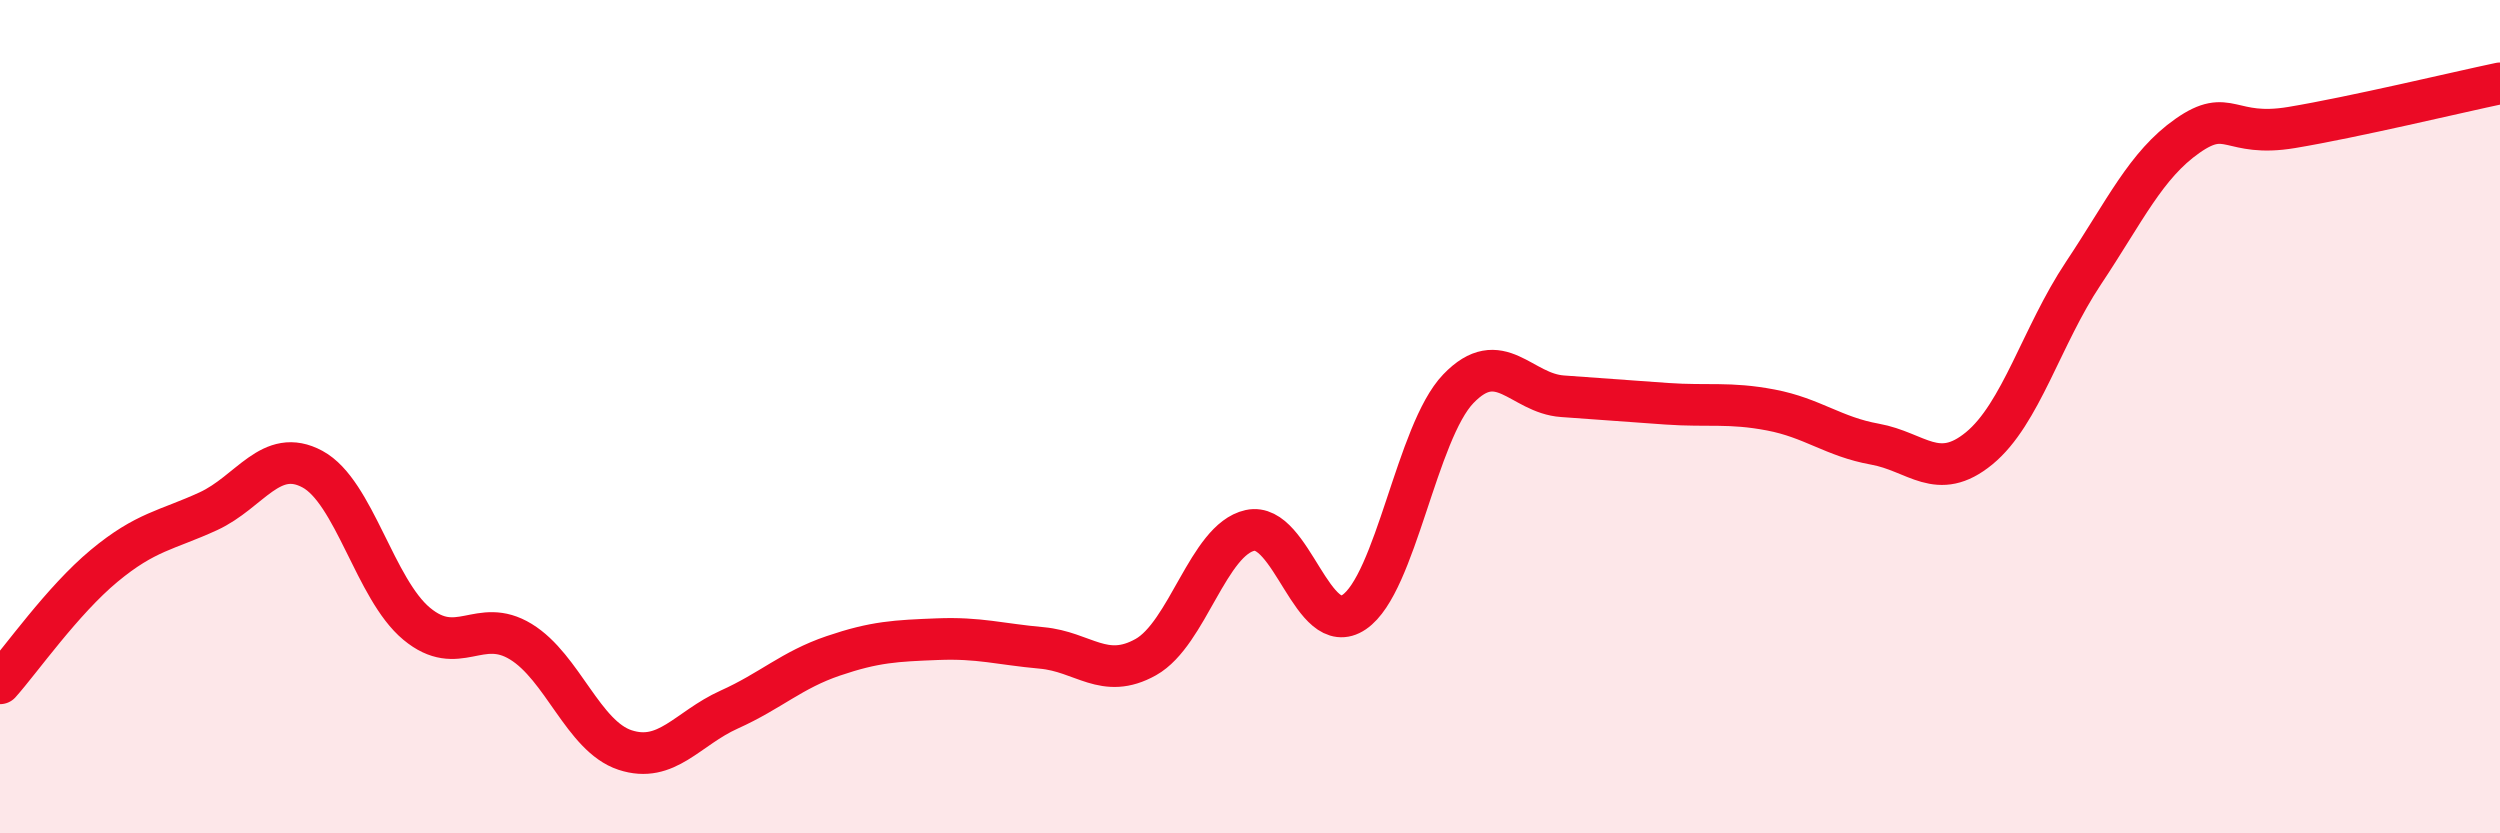 
    <svg width="60" height="20" viewBox="0 0 60 20" xmlns="http://www.w3.org/2000/svg">
      <path
        d="M 0,16.4 C 0.5,15.84 1.5,14.41 2.5,13.58 C 3.5,12.75 4,12.73 5,12.27 C 6,11.81 6.5,10.72 7.5,11.26 C 8.5,11.8 9,14.14 10,14.97 C 11,15.8 11.5,14.79 12.5,15.4 C 13.5,16.01 14,17.67 15,18 C 16,18.33 16.5,17.48 17.5,17.03 C 18.5,16.58 19,16.08 20,15.74 C 21,15.4 21.5,15.38 22.5,15.34 C 23.5,15.3 24,15.46 25,15.55 C 26,15.64 26.5,16.33 27.5,15.77 C 28.5,15.21 29,12.95 30,12.73 C 31,12.51 31.5,15.37 32.5,14.69 C 33.5,14.01 34,10.37 35,9.33 C 36,8.29 36.5,9.44 37.5,9.51 C 38.5,9.58 39,9.62 40,9.69 C 41,9.76 41.5,9.65 42.5,9.84 C 43.5,10.03 44,10.48 45,10.66 C 46,10.84 46.5,11.58 47.5,10.76 C 48.5,9.94 49,8.06 50,6.56 C 51,5.06 51.5,3.96 52.5,3.26 C 53.5,2.56 53.5,3.31 55,3.06 C 56.5,2.81 59,2.21 60,2L60 20L0 20Z"
        fill="#EB0A25"
        opacity="0.1"
        stroke-linecap="round"
        stroke-linejoin="round"
      />
      <path
        d="M 0,16.4 C 0.5,15.84 1.5,14.41 2.5,13.58 C 3.5,12.75 4,12.73 5,12.27 C 6,11.81 6.5,10.72 7.5,11.26 C 8.5,11.8 9,14.14 10,14.97 C 11,15.8 11.5,14.79 12.5,15.4 C 13.5,16.01 14,17.67 15,18 C 16,18.33 16.5,17.48 17.5,17.03 C 18.5,16.58 19,16.08 20,15.74 C 21,15.4 21.5,15.38 22.5,15.34 C 23.5,15.3 24,15.46 25,15.55 C 26,15.64 26.5,16.33 27.5,15.77 C 28.5,15.21 29,12.95 30,12.73 C 31,12.51 31.5,15.37 32.5,14.69 C 33.5,14.01 34,10.37 35,9.33 C 36,8.29 36.5,9.44 37.5,9.51 C 38.5,9.58 39,9.62 40,9.69 C 41,9.76 41.5,9.65 42.5,9.84 C 43.5,10.03 44,10.48 45,10.66 C 46,10.84 46.5,11.58 47.5,10.76 C 48.5,9.94 49,8.06 50,6.56 C 51,5.06 51.5,3.96 52.5,3.26 C 53.5,2.56 53.5,3.31 55,3.06 C 56.5,2.81 59,2.21 60,2"
        stroke="#EB0A25"
        stroke-width="1"
        fill="none"
        stroke-linecap="round"
        stroke-linejoin="round"
      />
    </svg>
  
